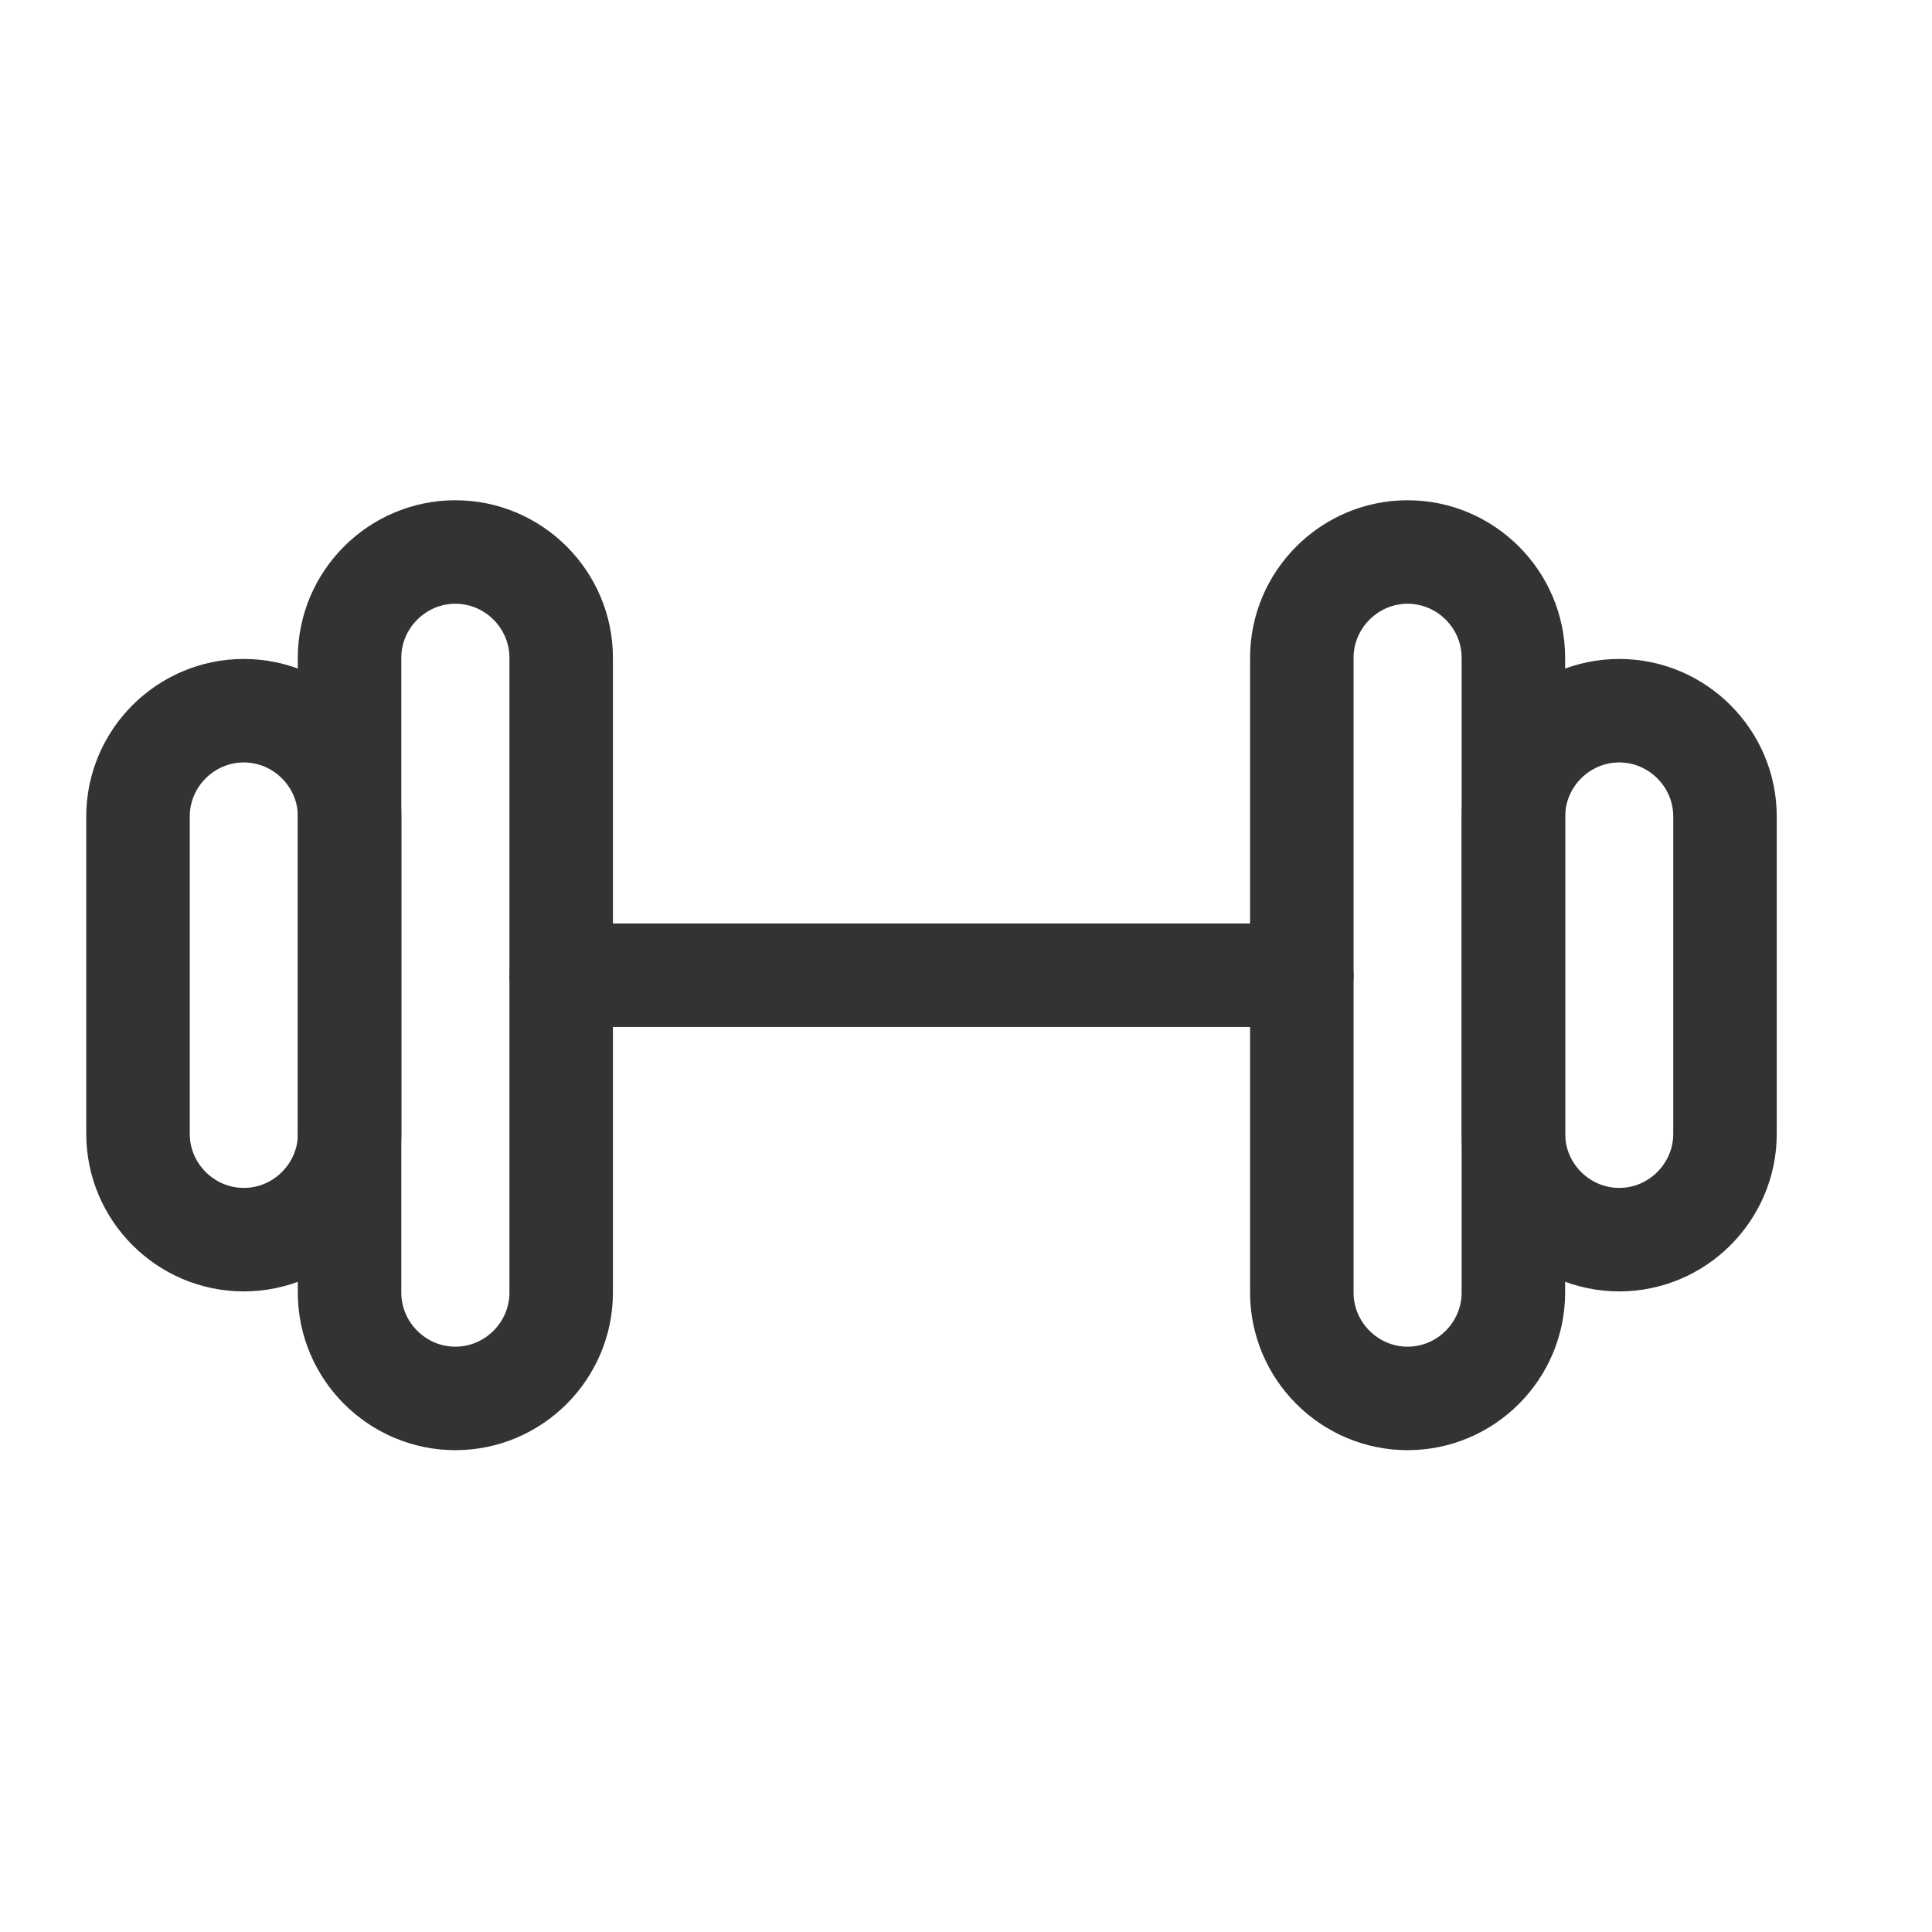 <svg width="28" height="28" viewBox="0 0 28 28" fill="none" xmlns="http://www.w3.org/2000/svg">
<path d="M6.6 20.267C5.756 20.267 5.066 19.577 5.066 18.733V9.533C5.066 8.69 5.756 8 6.6 8C7.443 8 8.133 8.69 8.133 9.533V18.733C8.133 19.577 7.443 20.267 6.6 20.267Z" stroke="#333333" stroke-width="1.5" stroke-miterlimit="10" stroke-linecap="round" stroke-linejoin="round"/>
<path d="M3.533 17.966C2.69 17.966 2 17.276 2 16.433V11.833C2 10.99 2.69 10.3 3.533 10.3C4.377 10.3 5.067 10.99 5.067 11.833V16.433C5.067 17.276 4.377 17.966 3.533 17.966Z" stroke="#333333" stroke-width="1.5" stroke-miterlimit="10" stroke-linecap="round" stroke-linejoin="round"/>
<path d="M20.4 8C21.243 8 21.933 8.69 21.933 9.533V18.733C21.933 19.577 21.243 20.267 20.4 20.267C19.557 20.267 18.867 19.577 18.867 18.733V9.533C18.867 8.69 19.557 8 20.4 8Z" stroke="#333333" stroke-width="1.5" stroke-miterlimit="10" stroke-linecap="round" stroke-linejoin="round"/>
<path d="M23.467 10.3C24.31 10.3 25 10.99 25 11.833V16.433C25 17.276 24.31 17.966 23.467 17.966C22.624 17.966 21.934 17.276 21.934 16.433V11.833C21.934 10.99 22.624 10.3 23.467 10.3Z" stroke="#333333" stroke-width="1.5" stroke-miterlimit="10" stroke-linecap="round" stroke-linejoin="round"/>
<path d="M8.133 14.134H18.867" stroke="#333333" stroke-width="1.5" stroke-miterlimit="10" stroke-linecap="round" stroke-linejoin="round"/>
</svg>
